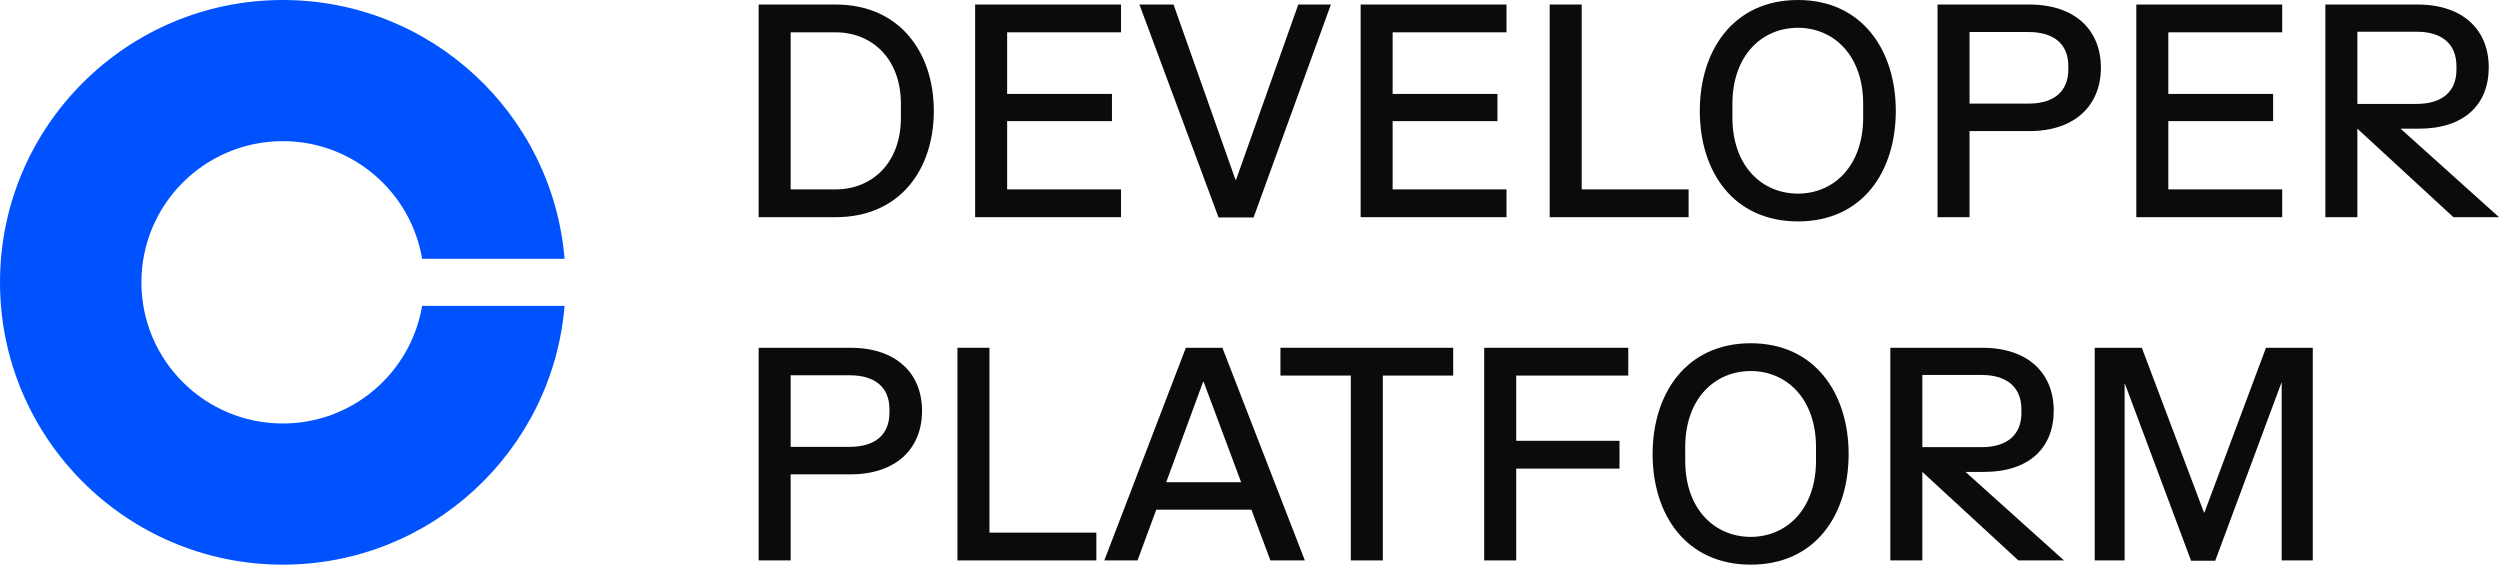 <svg width="2351" height="531" viewBox="0 0 2351 531" fill="none" xmlns="http://www.w3.org/2000/svg">
<path d="M265.964 398.25C192.492 398.25 132.982 338.844 132.982 265.5C132.982 192.156 192.492 132.75 265.964 132.75C331.789 132.75 386.422 180.651 396.951 243.376H530.93C519.626 107.085 405.373 0 265.964 0C119.129 0 0 118.922 0 265.5C0 412.078 119.129 531 265.964 531C405.373 531 519.626 423.916 530.93 287.624H396.951C386.422 350.349 331.789 398.25 265.964 398.25Z" fill="#0052FF"/>
<path d="M785.86 4.261C846.356 4.261 878.166 49.709 878.166 104.248C878.166 159.07 846.64 204.234 785.86 204.234H713.437V4.261H785.86ZM785.86 30.394H743.542V178.102H785.86C819.375 178.102 847.208 153.957 847.208 110.781V97.715C847.208 54.538 819.375 30.394 785.86 30.394Z" fill="#0A0B0D"/>
<path d="M917.018 4.261H1054.2V30.394H947.123V88.341H1045.68V113.906H947.123V178.102H1054.2V204.234H917.018V4.261Z" fill="#0A0B0D"/>
<path d="M1145.93 204.52L1071.52 4.261H1103.61L1161.83 169.012H1162.4L1220.91 4.261H1251.58L1178.87 204.52H1145.93Z" fill="#0A0B0D"/>
<path d="M1279.53 4.261H1416.71V30.394H1309.63V88.341H1408.19V113.906H1309.63V178.102H1416.71V204.234H1279.53V4.261Z" fill="#0A0B0D"/>
<path d="M1457.32 4.261H1487.42V178.102H1587.96V204.234H1457.32V4.261Z" fill="#0A0B0D"/>
<path d="M1690.79 208.212C1630.01 208.212 1598.49 161.343 1598.49 104.248C1598.49 47.437 1630.01 0 1690.79 0C1751.29 0 1782.81 47.437 1782.81 104.248C1782.81 161.343 1751.57 208.212 1690.79 208.212ZM1690.79 182.078C1724.31 182.078 1752.13 156.23 1752.13 110.497V97.715C1752.13 51.982 1724.31 26.133 1690.79 26.133C1657 26.133 1629.16 51.982 1629.16 97.715V110.497C1629.16 156.23 1657 182.078 1690.79 182.078Z" fill="#0A0B0D"/>
<path d="M1822.05 204.234V4.261H1908.38C1951.55 4.261 1975.69 28.405 1975.69 63.628C1975.69 98.851 1951.55 123.279 1908.38 123.279H1852.15V204.234H1822.05ZM1945.03 65.332V61.924C1945.03 42.324 1932.52 30.11 1907.53 30.11H1852.15V97.43H1907.53C1932.52 97.43 1945.03 85.216 1945.03 65.332Z" fill="#0A0B0D"/>
<path d="M2008.99 4.261H2146.17V30.394H2039.08V88.341H2137.64V113.906H2039.08V178.102H2146.17V204.234H2008.99V4.261Z" fill="#0A0B0D"/>
<path d="M2186.77 204.234V4.261H2273.39C2316.56 4.261 2340.42 28.405 2340.42 63.344C2340.42 98.567 2317.13 121.007 2274.82 121.007H2257.5L2350.08 204.234H2307.19L2216.88 121.007V204.234H2186.77ZM2310.04 65.616V62.208C2310.04 42.04 2297.25 29.826 2272.54 29.826H2216.88V97.715H2272.54C2297.25 97.715 2310.04 85.5 2310.04 65.616Z" fill="#0A0B0D"/>
<path d="M713.437 527.022V327.049H799.777C842.948 327.049 867.089 351.193 867.089 386.417C867.089 421.639 842.948 446.068 799.777 446.068H743.542V527.022H713.437ZM836.415 388.121V384.713C836.415 365.112 823.92 352.897 798.926 352.897H743.542V420.218H798.926C823.92 420.218 836.415 408.005 836.415 388.121Z" fill="#0A0B0D"/>
<path d="M900.377 327.049H930.482V500.89H1031.02V527.022H900.377V327.049Z" fill="#0A0B0D"/>
<path d="M1194.7 527.022L1176.81 479.302H1087.34L1069.73 527.022H1038.49L1115.18 327.049H1149.54L1227.08 527.022H1194.7ZM1131.36 359.147L1096.71 453.454H1167.15L1131.93 359.147H1131.36Z" fill="#0A0B0D"/>
<path d="M1270.3 353.183H1204.13V327.049H1366.58V353.183H1300.41V527.022H1270.3V353.183Z" fill="#0A0B0D"/>
<path d="M1395.74 327.049H1531.22V353.183H1425.85V414.538H1522.98V440.67H1425.85V527.022H1395.74V327.049Z" fill="#0A0B0D"/>
<path d="M1646.42 531C1585.64 531 1554.11 484.131 1554.11 427.037C1554.11 370.225 1585.64 322.788 1646.42 322.788C1706.91 322.788 1738.45 370.225 1738.45 427.037C1738.45 484.131 1707.2 531 1646.42 531ZM1646.42 504.866C1679.93 504.866 1707.77 479.018 1707.77 433.286V420.504C1707.77 374.77 1679.93 348.922 1646.42 348.922C1612.62 348.922 1584.78 374.77 1584.78 420.504V433.286C1584.78 479.018 1612.62 504.866 1646.42 504.866Z" fill="#0A0B0D"/>
<path d="M1777.67 527.022V327.049H1864.29C1907.46 327.049 1931.32 351.193 1931.32 386.133C1931.32 421.355 1908.03 443.795 1865.7 443.795H1848.38L1940.98 527.022H1898.09L1807.77 443.795V527.022H1777.67ZM1900.93 388.405V384.996C1900.93 364.828 1888.15 352.614 1863.43 352.614H1807.77V420.504H1863.43C1888.15 420.504 1900.93 408.289 1900.93 388.405Z" fill="#0A0B0D"/>
<path d="M1969.88 527.022V327.049H2014.18L2072.68 482.143H2072.98L2130.92 327.049H2174.94V527.022H2145.69V360H2145.4L2083.2 527.308H2060.47L1998.27 360.851H1997.99V527.022H1969.88Z" fill="#0A0B0D"/>
</svg>
